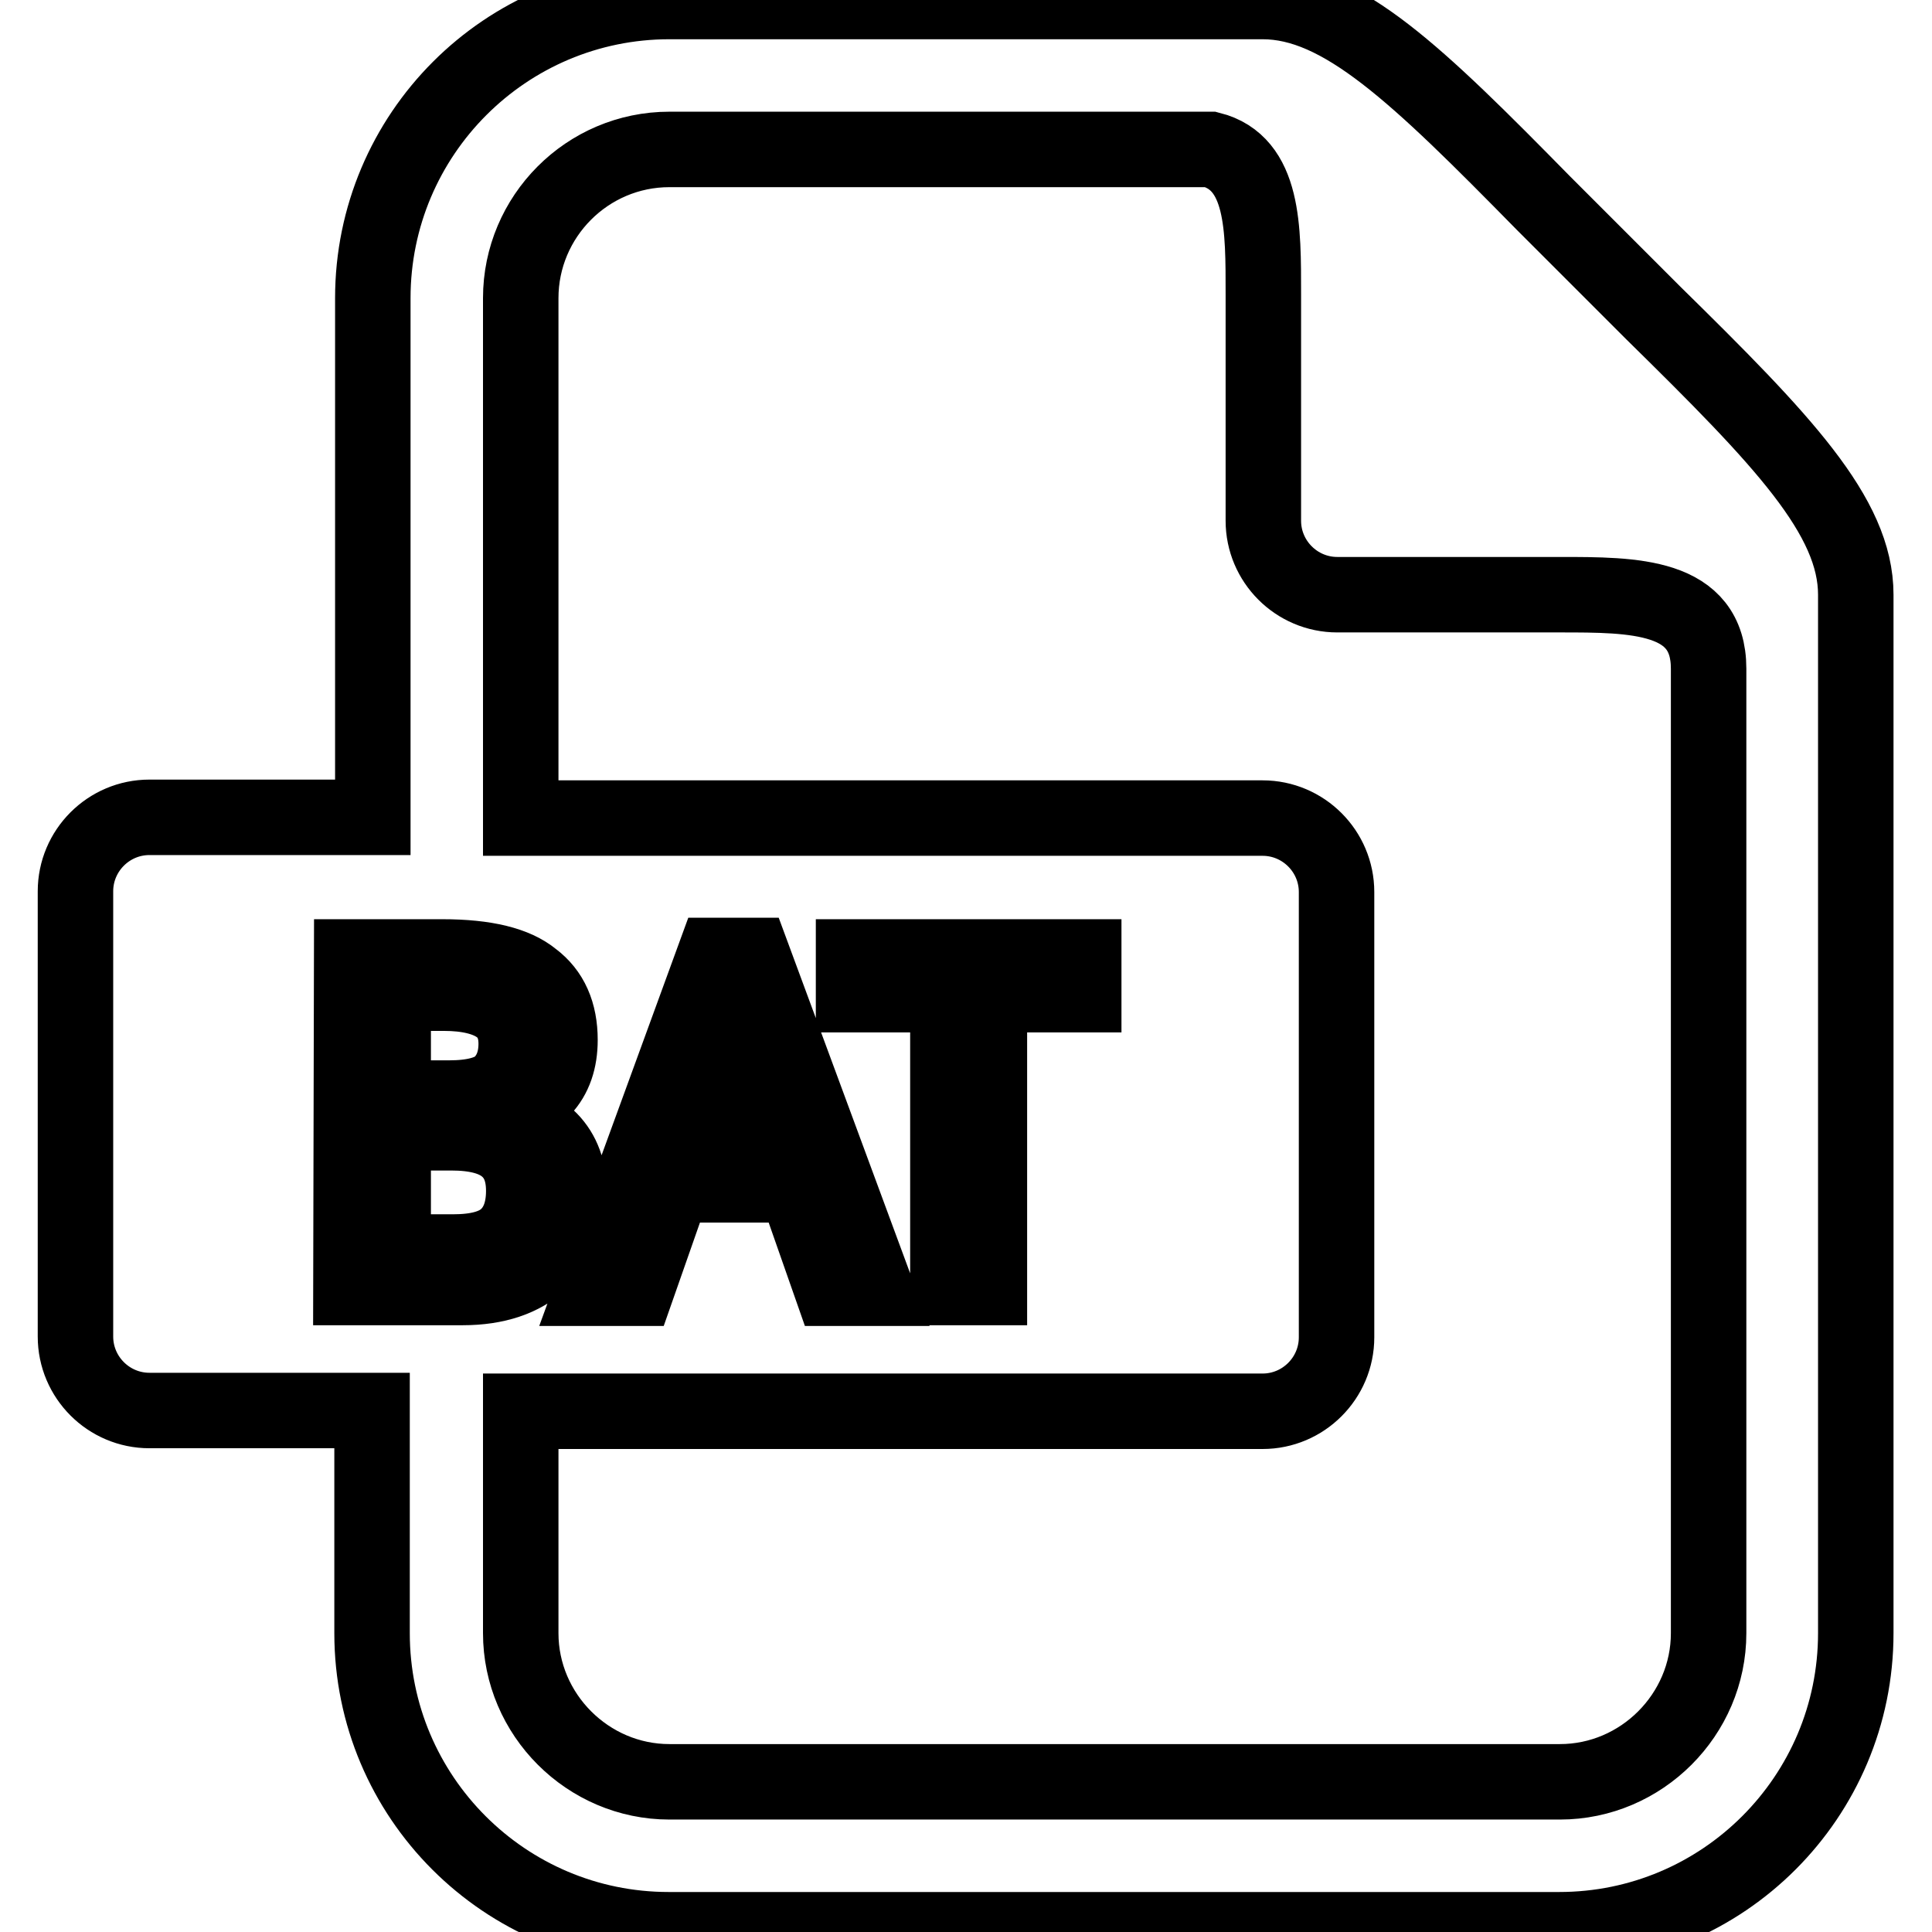 <?xml version="1.0" encoding="utf-8"?>
<!-- Svg Vector Icons : http://www.onlinewebfonts.com/icon -->
<!DOCTYPE svg PUBLIC "-//W3C//DTD SVG 1.1//EN" "http://www.w3.org/Graphics/SVG/1.1/DTD/svg11.dtd">
<svg version="1.1" xmlns="http://www.w3.org/2000/svg" xmlns:xlink="http://www.w3.org/1999/xlink" x="0px" y="0px" viewBox="0 0 256 256" enable-background="new 0 0 256 256" xml:space="preserve">
<g> <path stroke-width="10" fill-opacity="0" stroke="#000000"  d="M88.7,0.2c-21.7,0-39.3,17.6-39.3,39.3v68.8H19.8c-5.4,0-9.8,4.4-9.8,9.8v59c0,5.4,4.4,9.8,9.8,9.8h29.5 v29.5c0,21.7,17.6,39.3,39.3,39.3h118c21.7,0,39.3-17.6,39.3-39.3V78.8c0-10.4-9.7-20.5-26.8-37.3l-7.3-7.3l-7.3-7.3 C187.8,9.9,177.8,0.2,167.3,0.2H88.7L88.7,0.2z M88.7,19.8h71.7c7.1,1.8,7,10.5,7,19.2v30c0,5.4,4.4,9.8,9.8,9.8h29.5 c9.8,0,19.7,0,19.7,9.8v127.8c0,10.8-8.9,19.7-19.7,19.7h-118c-10.8,0-19.7-8.9-19.7-19.7V187h98.3c5.4,0,9.8-4.4,9.8-9.8v-59 c0-5.4-4.4-9.8-9.8-9.8H69V39.5C69,28.7,77.8,19.8,88.7,19.8z M94.7,126.6h5l16.3,44.1h-5.8l-4.8-13.7H89.2l-4.8,13.7h-5.8 L94.7,126.6z M46.6,126.8h12c5.8,0,9.7,1,12,2.9c2.4,1.8,3.6,4.5,3.6,8.1c0,5.4-3,8.6-8.9,9.6v0.2c6.7,1.1,10.1,4.6,10.1,10.3 c0,3.8-1.3,7-3.8,9.3c-2.4,2.2-5.8,3.4-10.3,3.4H46.5L46.6,126.8L46.6,126.8z M113.2,126.8h30.4v5h-12.5v38.8h-5.5v-38.8h-12.5 V126.8L113.2,126.8z M52.1,131.6v13.9h7.4c3.2,0,5.4-0.6,6.7-1.7c1.4-1.3,2.2-3.1,2.2-5.5c0-2.2-0.8-3.9-2.4-5 c-1.6-1.1-4-1.7-7.2-1.7H52.1L52.1,131.6z M97.4,132.6c-0.5,2.2-1.2,4.6-2.2,6.9l-4.3,12.7h12.9l-4.6-12.7 C98.3,136.8,97.7,134.5,97.4,132.6z M52.1,150.1v15.8H60c3.2,0,5.5-0.6,7-1.9c1.6-1.4,2.4-3.5,2.4-6.2c0-2.6-0.8-4.5-2.4-5.8 c-1.6-1.3-4-1.9-7.2-1.9H52.1z"/></g>
</svg>